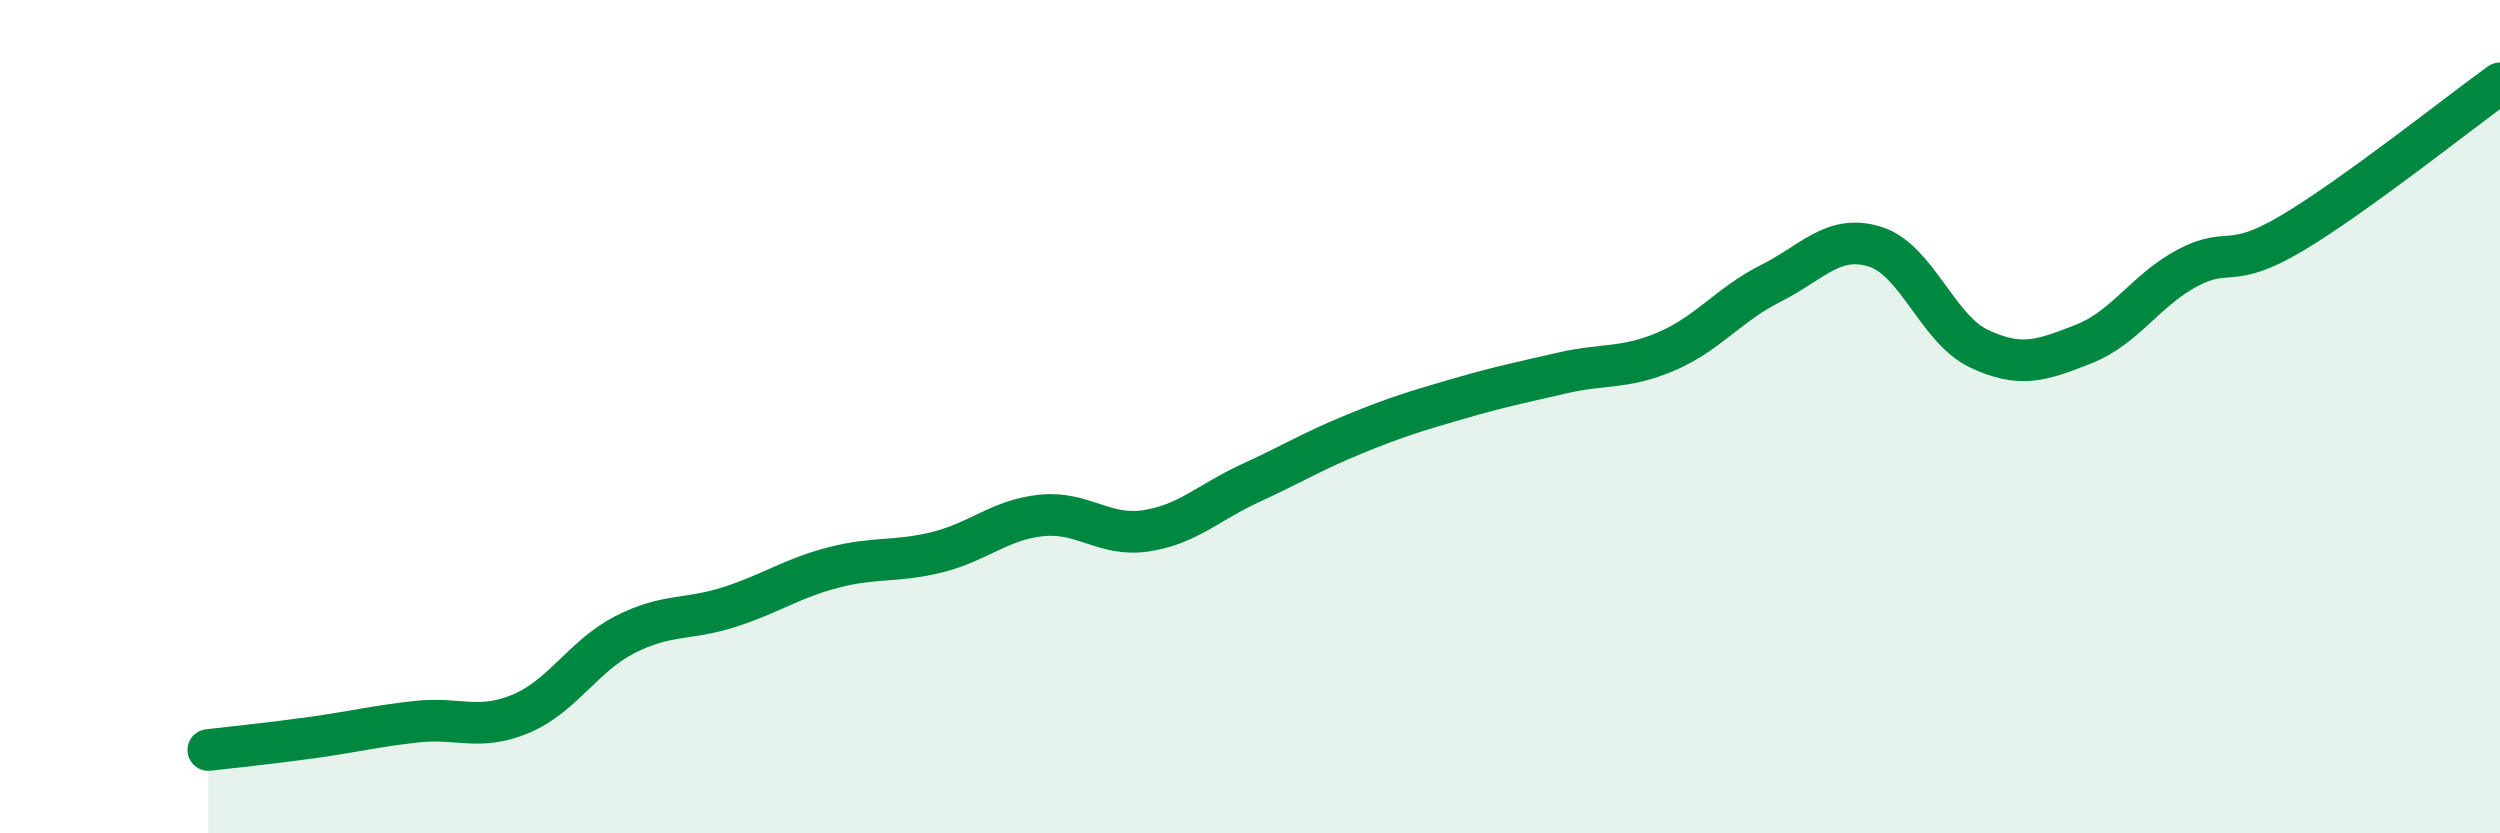 
    <svg width="60" height="20" viewBox="0 0 60 20" xmlns="http://www.w3.org/2000/svg">
      <path
        d="M 5,18 C 5.5,17.94 6.5,17.84 7.5,17.7 C 8.5,17.56 9,17.43 10,17.32 C 11,17.21 11.5,17.55 12.5,17.13 C 13.5,16.71 14,15.74 15,15.23 C 16,14.72 16.5,14.89 17.5,14.57 C 18.5,14.25 19,13.88 20,13.62 C 21,13.36 21.5,13.5 22.5,13.25 C 23.5,13 24,12.47 25,12.37 C 26,12.27 26.5,12.89 27.5,12.74 C 28.5,12.59 29,12.06 30,11.6 C 31,11.14 31.5,10.83 32.5,10.42 C 33.5,10.01 34,9.86 35,9.57 C 36,9.28 36.5,9.18 37.5,8.95 C 38.5,8.72 39,8.86 40,8.43 C 41,8 41.5,7.3 42.5,6.8 C 43.5,6.3 44,5.61 45,5.92 C 46,6.23 46.5,7.9 47.5,8.37 C 48.5,8.84 49,8.65 50,8.26 C 51,7.87 51.5,6.96 52.5,6.43 C 53.5,5.9 53.5,6.49 55,5.6 C 56.5,4.71 59,2.72 60,2L60 20L5 20Z"
        fill="#008740"
        opacity="0.1"
        stroke-linecap="round"
        stroke-linejoin="round"
      />
      <path
        d="M 5,18 C 5.5,17.94 6.5,17.84 7.5,17.7 C 8.5,17.56 9,17.43 10,17.32 C 11,17.21 11.5,17.55 12.5,17.13 C 13.5,16.71 14,15.74 15,15.23 C 16,14.72 16.5,14.89 17.5,14.57 C 18.5,14.25 19,13.88 20,13.62 C 21,13.36 21.5,13.5 22.5,13.25 C 23.5,13 24,12.47 25,12.37 C 26,12.27 26.5,12.89 27.5,12.74 C 28.5,12.59 29,12.06 30,11.6 C 31,11.14 31.5,10.83 32.5,10.42 C 33.5,10.01 34,9.86 35,9.57 C 36,9.28 36.5,9.18 37.5,8.95 C 38.5,8.72 39,8.86 40,8.43 C 41,8 41.5,7.3 42.5,6.8 C 43.5,6.3 44,5.61 45,5.92 C 46,6.23 46.5,7.9 47.5,8.37 C 48.5,8.84 49,8.65 50,8.26 C 51,7.87 51.5,6.96 52.5,6.43 C 53.5,5.9 53.5,6.49 55,5.6 C 56.5,4.71 59,2.72 60,2"
        stroke="#008740"
        stroke-width="1"
        fill="none"
        stroke-linecap="round"
        stroke-linejoin="round"
      />
    </svg>
  
